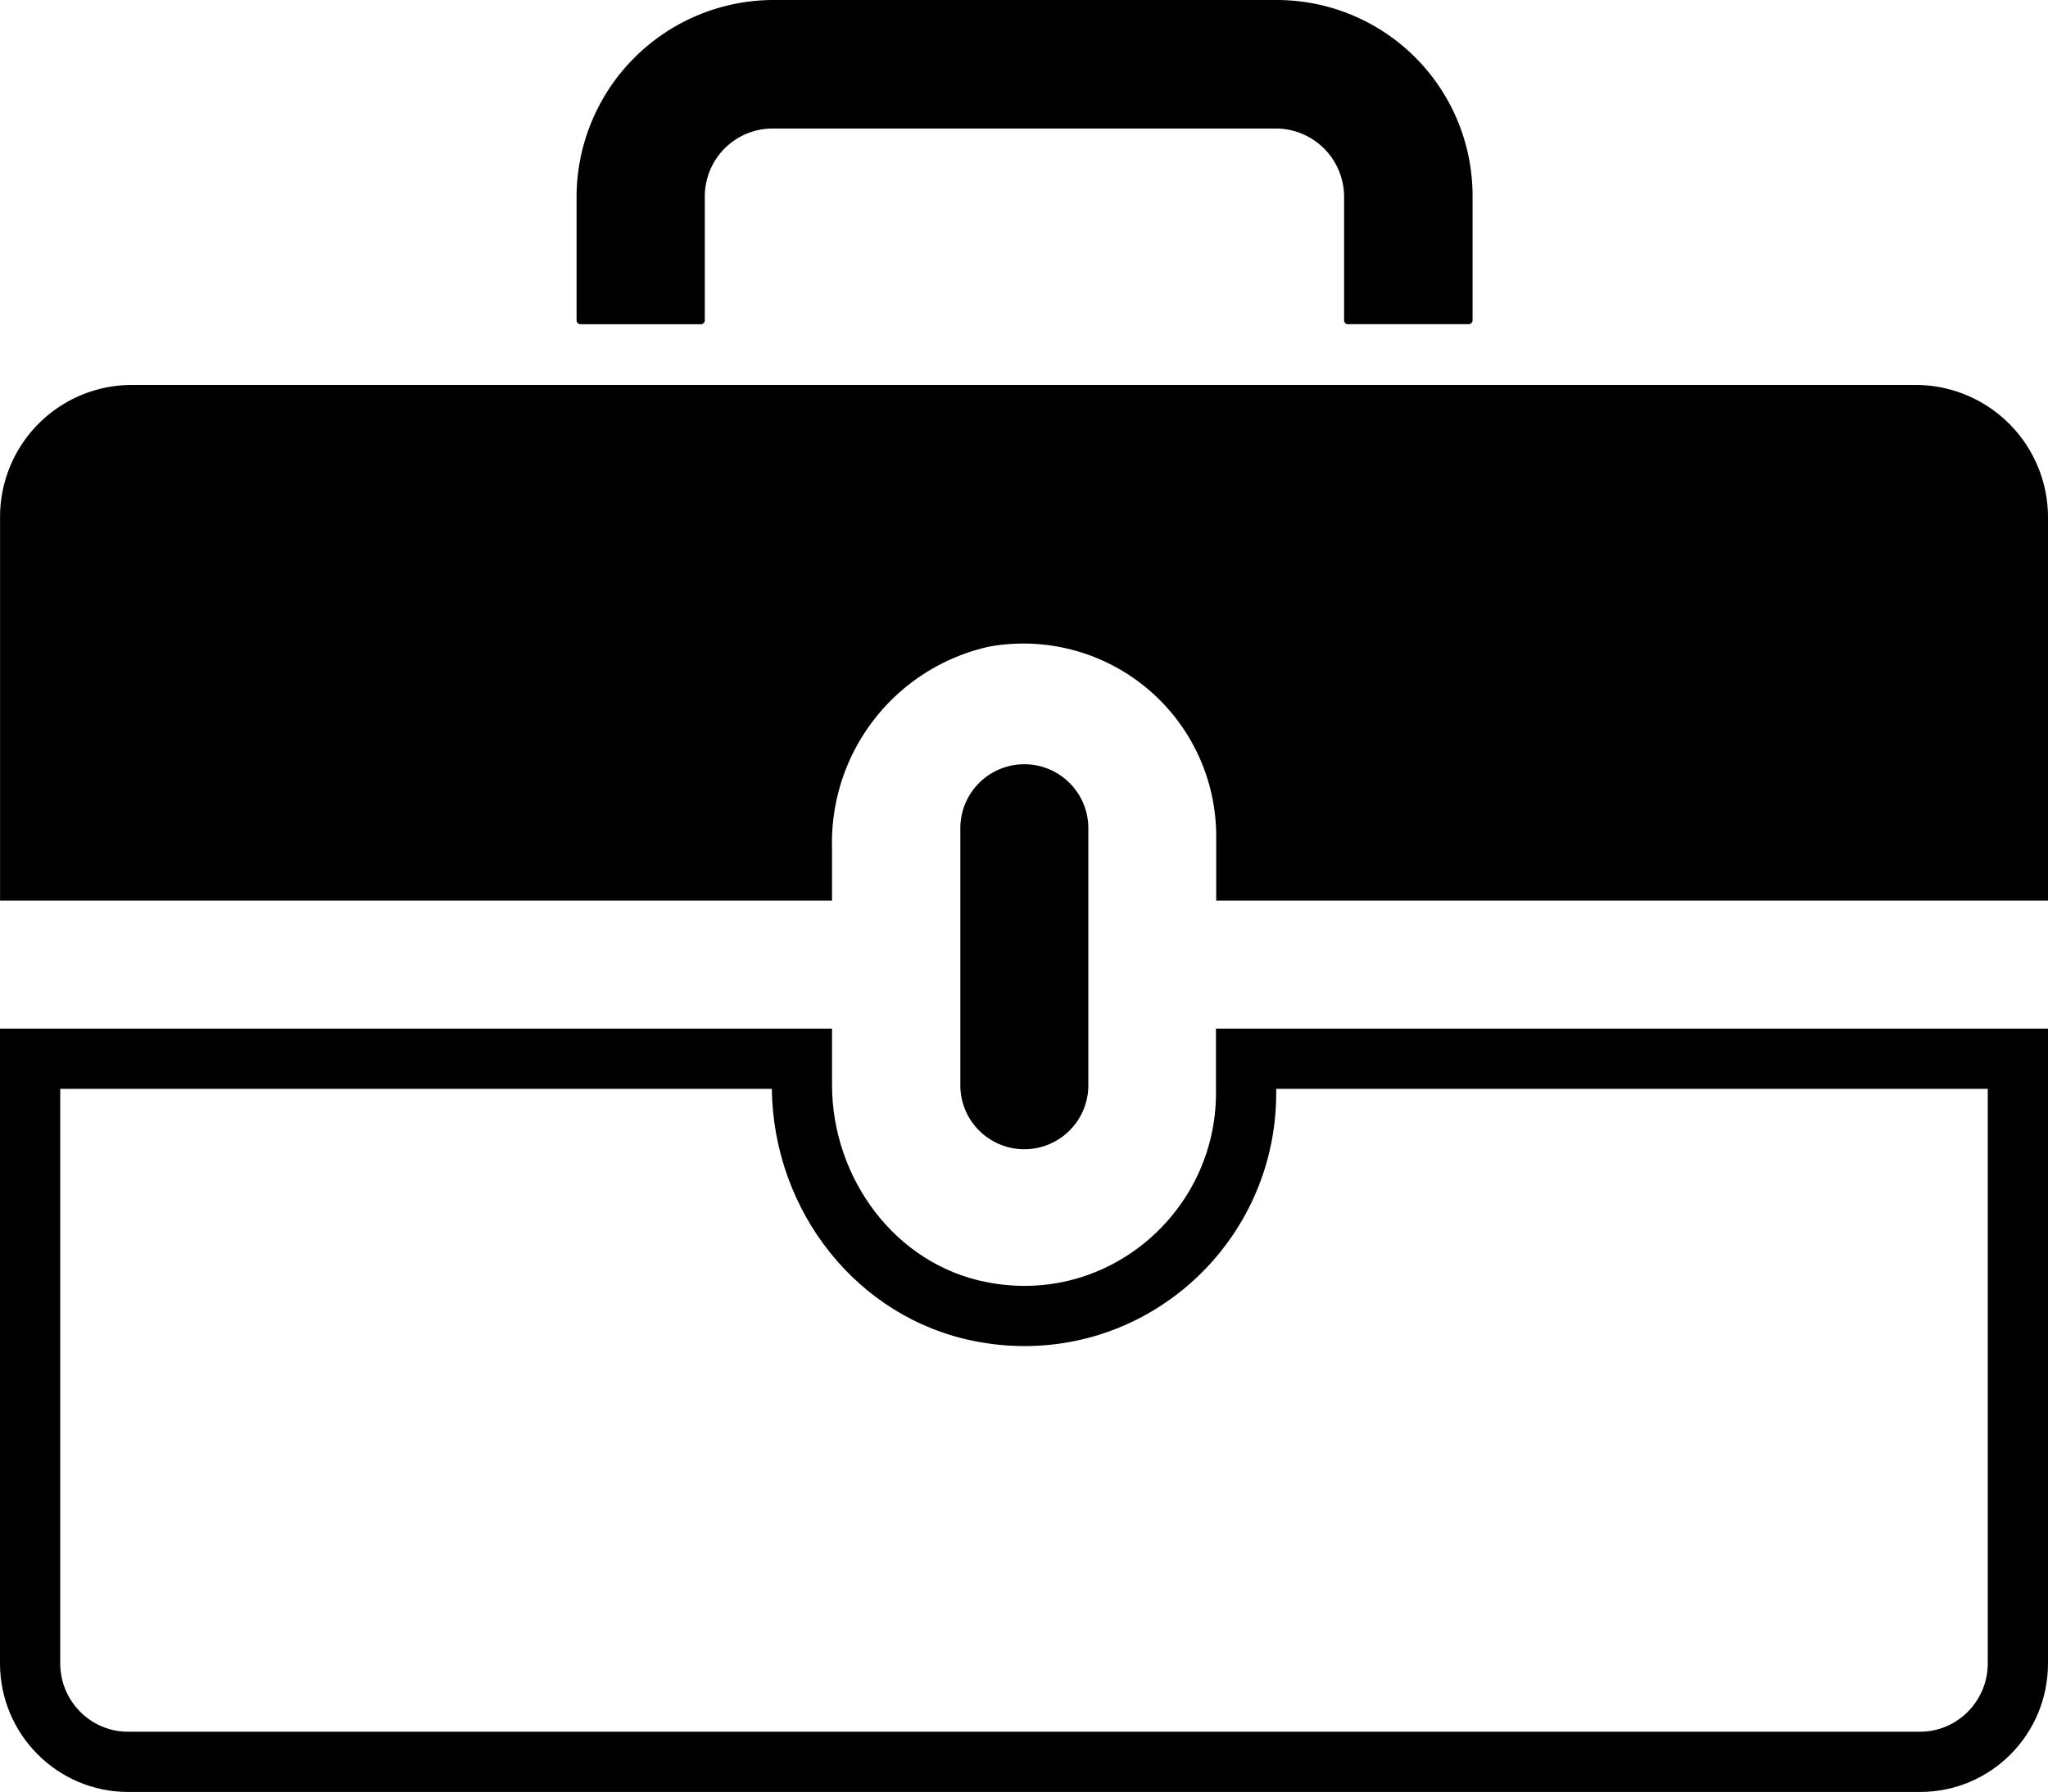 <svg xmlns="http://www.w3.org/2000/svg" width="34" height="29.756" viewBox="0 0 34 29.756"><g transform="translate(-272.933 -1842)"><path d="M335.737,251.352v-4.268a1.062,1.062,0,1,0-2.125,0v4.268a1.062,1.062,0,1,0,2.125,0Z" transform="translate(-44.736 1608.669)"/><path d="M120.464,150.655a2.2,2.2,0,0,0-2.2-2.2H88.654a2.19,2.19,0,0,0-2.189,2.189v6.374h13.812v-.882a3.333,3.333,0,0,1,2.6-3.334,3.2,3.2,0,0,1,3.778,3.143v1.073h13.812Z" transform="translate(186.469 1699.937)"/><g transform="translate(186.464 1544.931)" fill="none"><path d="M86.469,314.15v10.54a2.133,2.133,0,0,0,2.125,2.136h29.75a2.127,2.127,0,0,0,2.125-2.136V314.15H106.656v1.073a3.194,3.194,0,0,1-3.814,3.134,3.3,3.3,0,0,1-2.56-3.273v-.935Z" stroke="none"/><path d="M 107.656 315.15 L 107.656 315.223 C 107.656 317.538 105.782 319.421 103.479 319.421 C 103.202 319.421 102.921 319.393 102.65 319.339 C 100.718 318.96 99.311 317.204 99.282 315.15 L 87.469 315.15 L 87.469 324.69 C 87.469 325.316 87.974 325.825 88.594 325.825 L 118.344 325.825 C 118.964 325.825 119.469 325.316 119.469 324.69 L 119.469 315.15 L 107.656 315.15 M 86.469 314.15 L 100.282 314.15 L 100.282 315.085 C 100.282 316.625 101.323 318.06 102.842 318.358 C 104.861 318.761 106.656 317.189 106.656 315.223 L 106.656 314.15 L 120.469 314.15 L 120.469 324.69 C 120.469 325.869 119.523 326.825 118.344 326.825 L 88.594 326.825 C 87.425 326.825 86.469 325.869 86.469 324.69 L 86.469 314.15 Z" stroke="none" fill="#000"/></g><path d="M247.6,54.748h2a.065.065,0,0,0,.065-.065V52.617a3.252,3.252,0,0,0-3.252-3.252h-8.357a3.275,3.275,0,0,0-3.266,3.266v2.053a.065.065,0,0,0,.064.065h2a.065.065,0,0,0,.065-.065V52.626a1.127,1.127,0,0,1,1.127-1.127H246.4a1.135,1.135,0,0,1,1.132,1.132v2.053a.064.064,0,0,0,.064.065Z" transform="translate(47.715 1792.635)"/></g></svg>